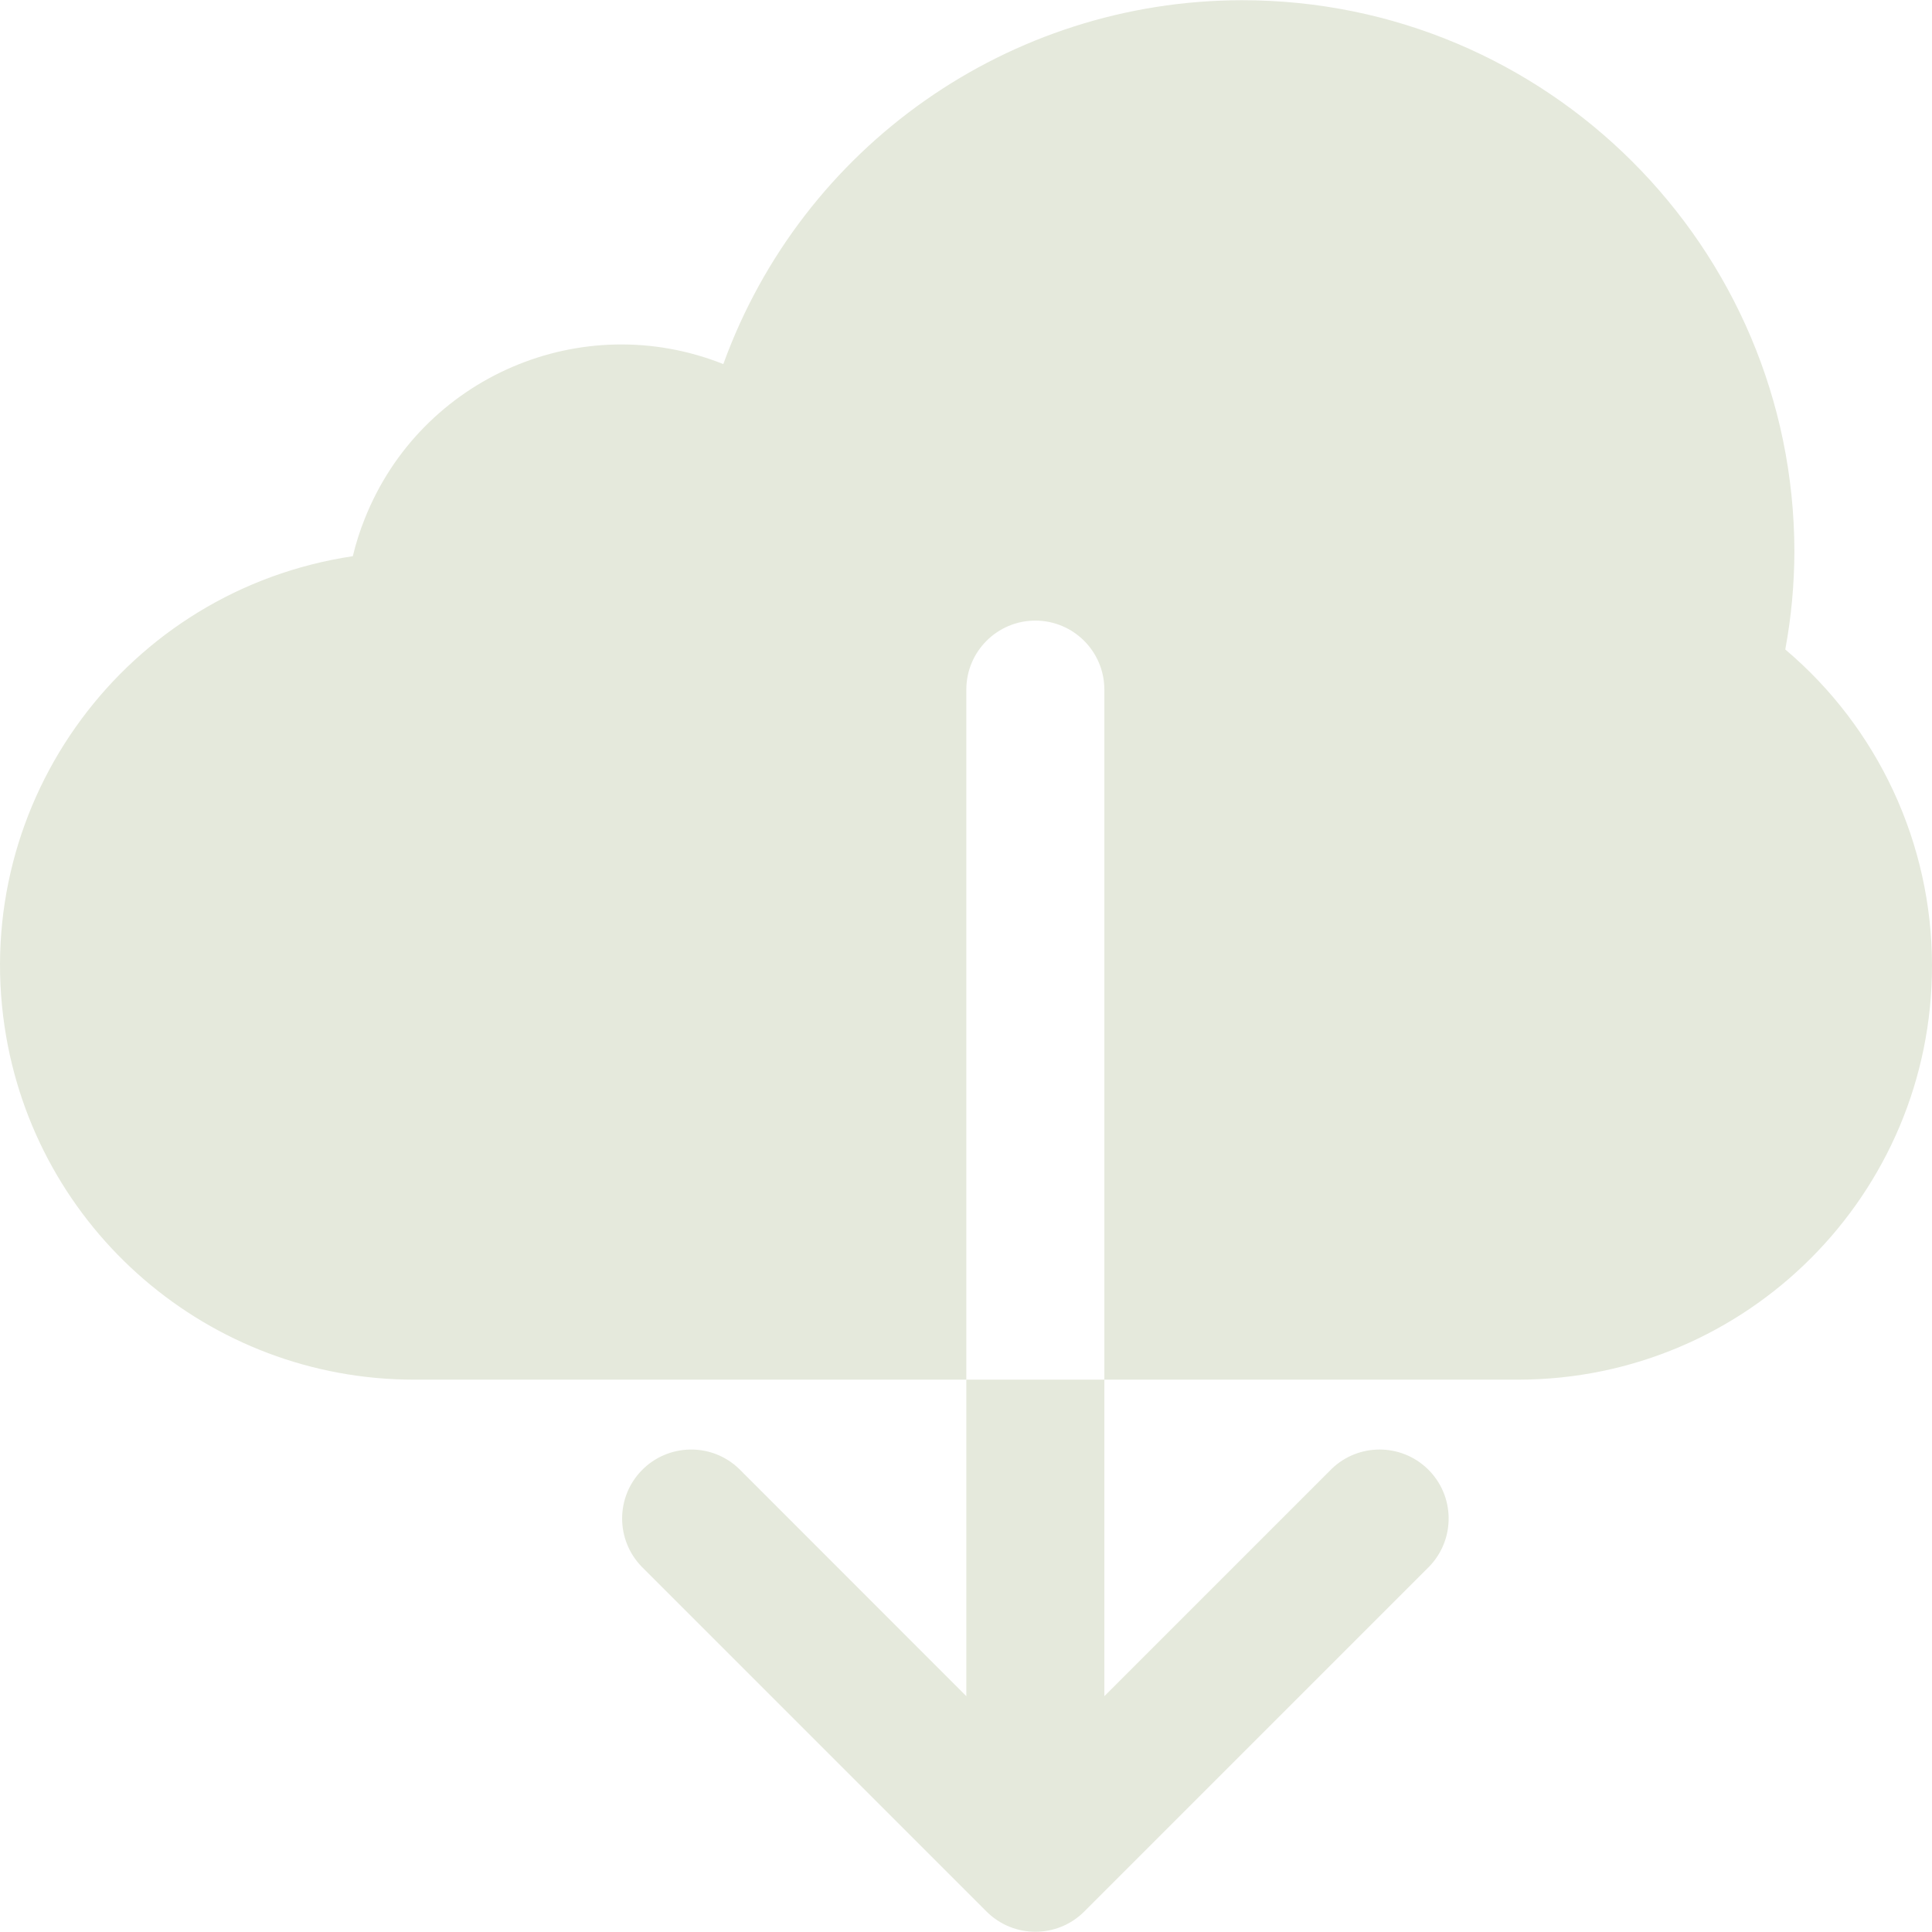 <svg xmlns="http://www.w3.org/2000/svg" width="18" height="18" viewBox="0 0 18 18" fill="none"><g clip-path="url(#clip0_137_2615)"><path d="M16.633 6.051C16.689 5.75 16.717 5.445 16.718 5.139C16.714 2.299 14.409 -0.001 11.568 0.002C9.406 0.005 7.476 1.359 6.739 3.392C5.42 2.867 3.924 3.511 3.399 4.831C3.353 4.945 3.316 5.062 3.287 5.182C1.18 5.497 -0.272 7.46 0.043 9.567C0.326 11.457 1.949 12.855 3.86 12.854H9.003V6.425C9.003 6.07 9.291 5.782 9.646 5.782C10.001 5.782 10.289 6.07 10.289 6.425V12.854H14.146C16.277 12.852 18.002 11.123 18 8.993C17.999 7.859 17.499 6.783 16.633 6.051Z" fill="#E5E9DC"></path><path d="M13.3 13.685C13.051 13.445 12.656 13.445 12.407 13.685L10.289 15.803V12.854H9.003V15.803L6.886 13.685C6.631 13.439 6.224 13.446 5.977 13.701C5.736 13.95 5.736 14.345 5.977 14.595L9.191 17.809C9.442 18.06 9.849 18.061 10.101 17.81C10.101 17.81 10.101 17.809 10.102 17.809L13.316 14.595C13.563 14.339 13.556 13.932 13.3 13.685Z" fill="#E5E9DC"></path></g><defs><clipPath id="clip0_137_2615"><rect width="18" height="18" fill="white"></rect></clipPath></defs></svg>